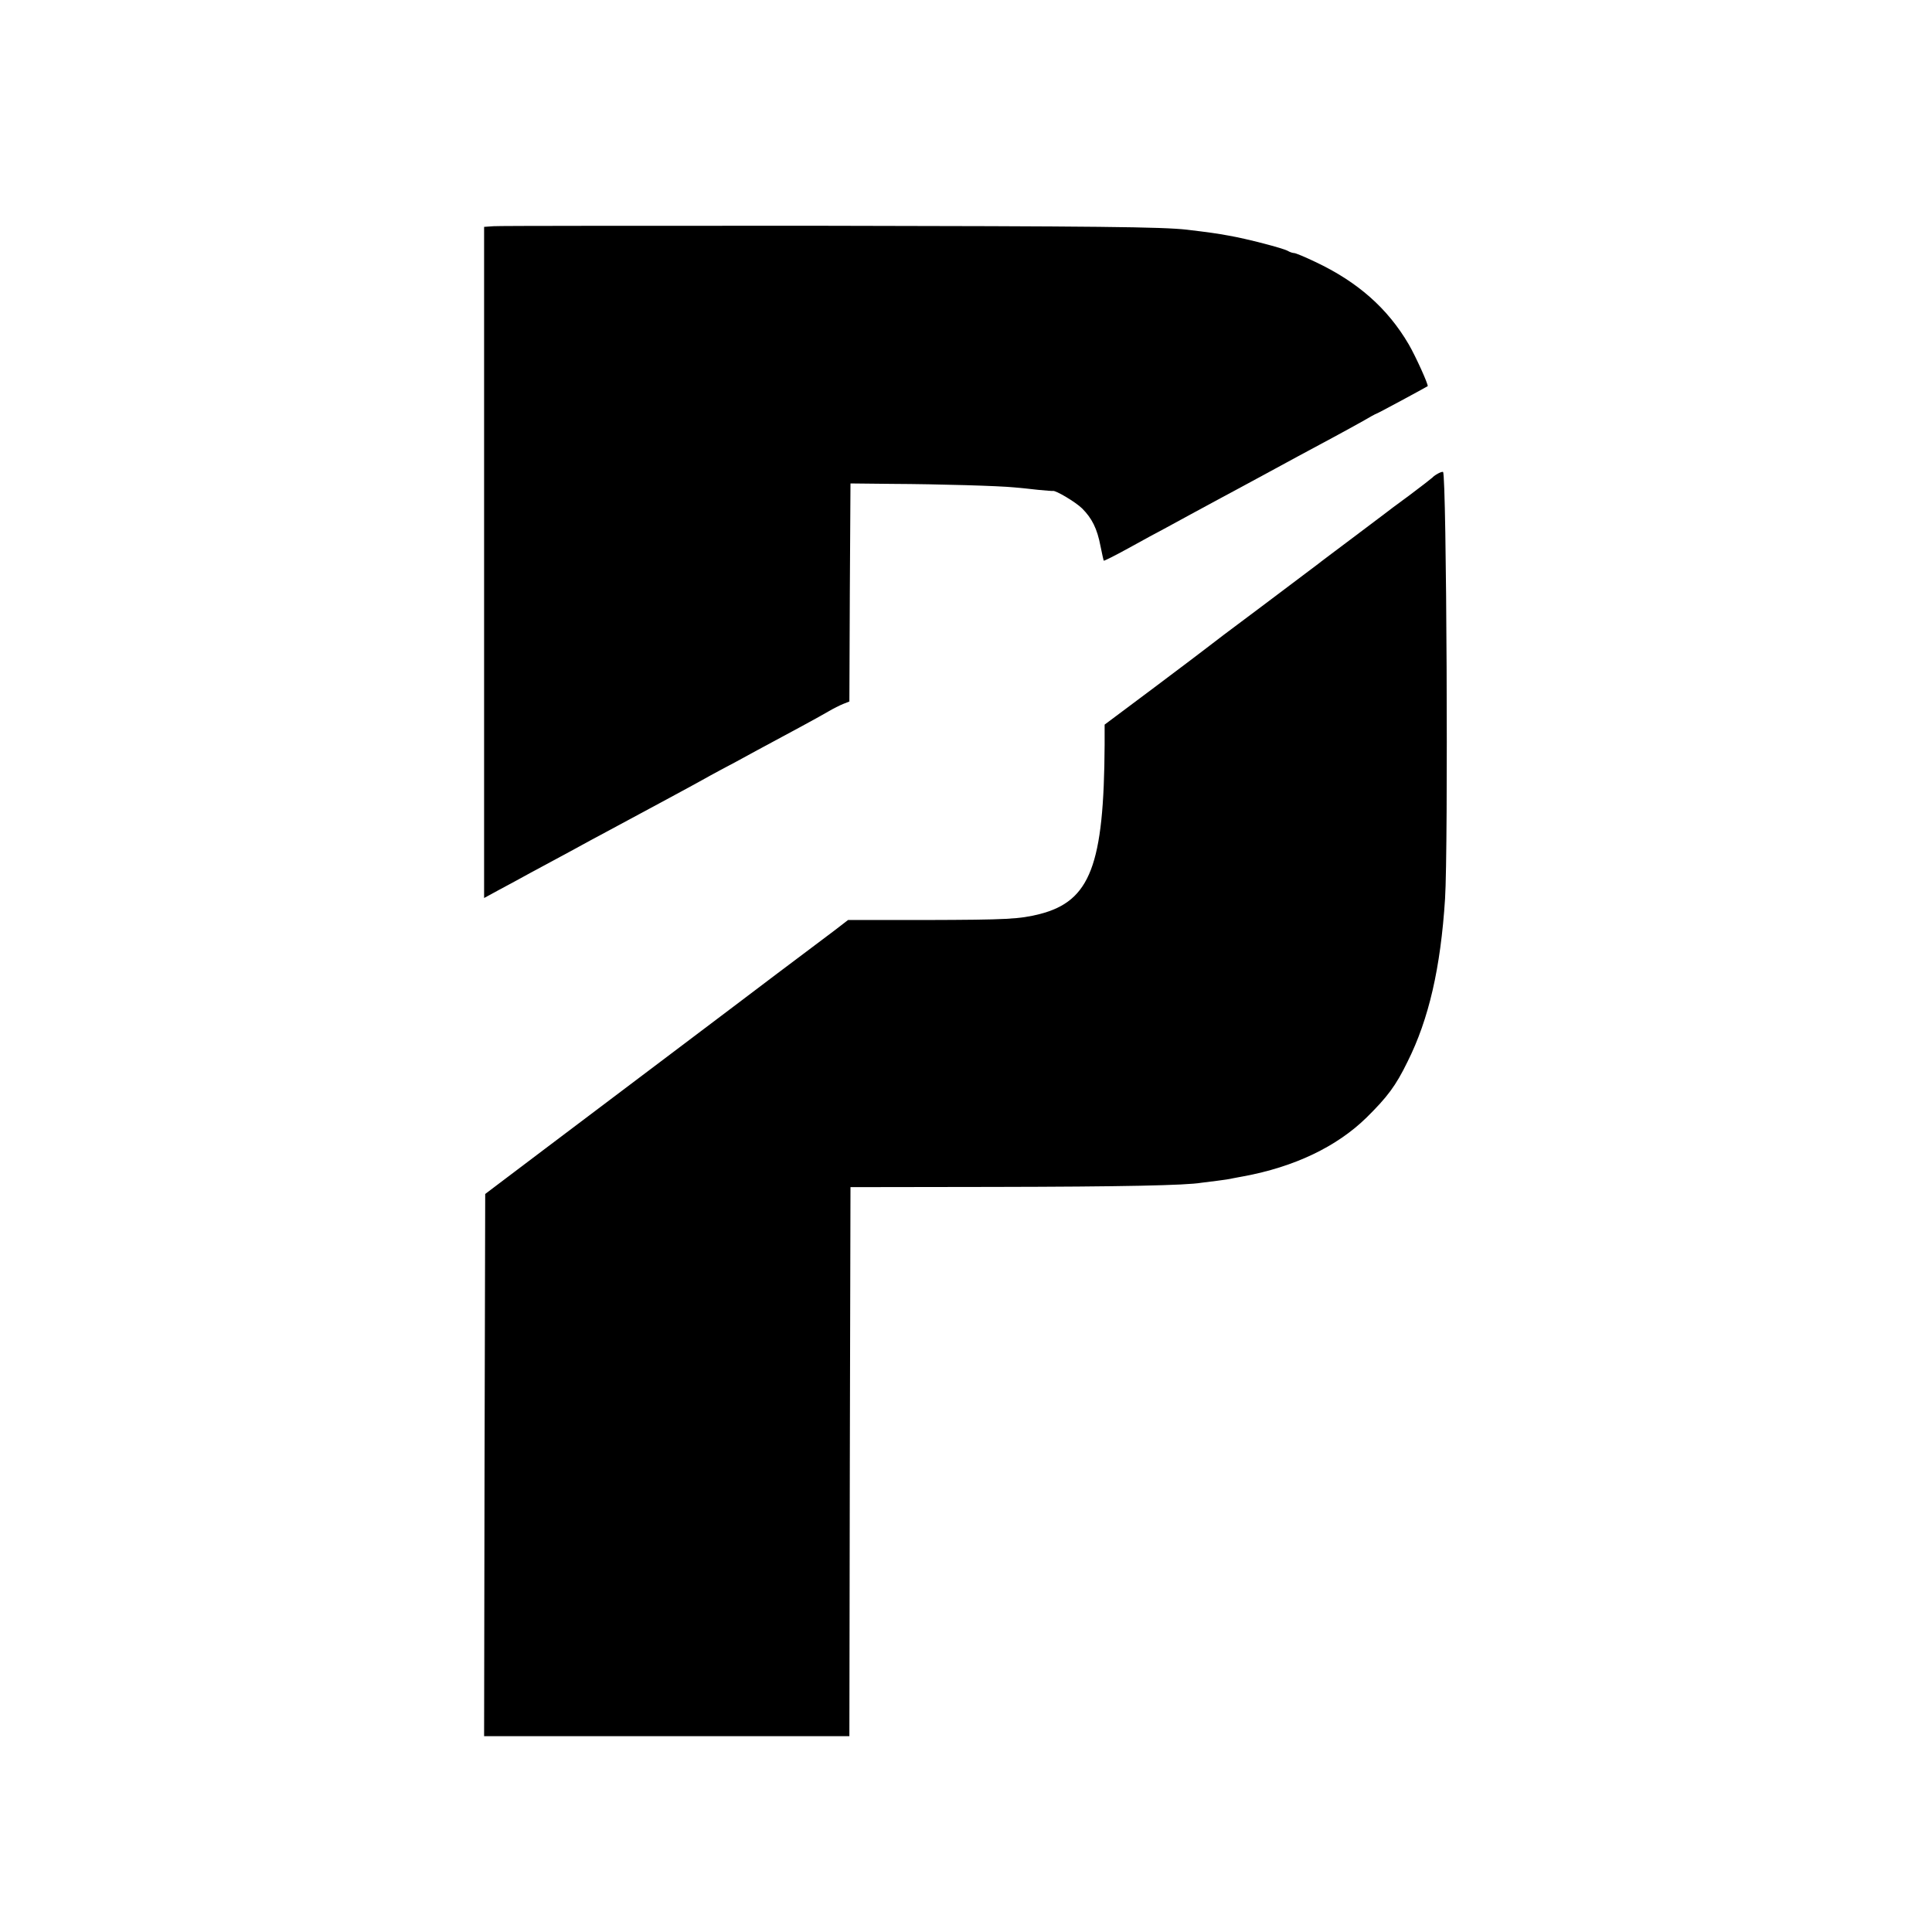 <?xml version="1.0" standalone="no"?>
<!DOCTYPE svg PUBLIC "-//W3C//DTD SVG 20010904//EN"
 "http://www.w3.org/TR/2001/REC-SVG-20010904/DTD/svg10.dtd">
<svg version="1.0" xmlns="http://www.w3.org/2000/svg"
 width="878pt" height="878pt" viewBox="0 0 878 878"
 preserveAspectRatio="xMidYMid meet">
<g transform="translate(0,878) scale(0.1,-0.1)"
fill="#000000" stroke="none">
<path d="M2243 7752 l-43 -3 0 -1525 0 -1525 68 37 c37 20 101 54 142 77 41
22 122 66 180 97 58 32 134 73 168 91 151 81 422 227 442 239 8 5 42 23 75 41
33 17 107 57 165 89 58 31 146 79 195 105 50 27 108 59 130 72 22 13 52 28 67
34 l28 11 2 495 3 496 190 -2 c214 -1 487 -9 555 -16 25 -2 73 -7 107 -11 35
-3 65 -6 68 -5 13 3 104 -51 133 -80 44 -44 68 -91 83 -170 7 -35 14 -66 15
-67 1 -2 51 23 111 56 59 33 137 75 173 94 70 38 150 82 245 133 33 18 92 49
130 70 39 21 93 50 120 65 51 28 131 71 265 143 41 22 101 55 133 73 32 19 60
34 62 34 4 0 222 118 233 125 5 4 -54 135 -86 190 -96 164 -232 284 -425 375
-46 22 -89 40 -96 40 -6 0 -19 4 -29 10 -21 12 -186 55 -267 69 -54 10 -90 15
-190 27 -112 13 -402 16 -1676 18 -789 0 -1453 0 -1476 -2z"/>
<path d="M6535 6628 c-11 -6 -22 -14 -25 -18 -3 -3 -50 -40 -105 -81 -55 -40
-104 -77 -110 -82 -5 -4 -73 -55 -150 -113 -77 -58 -147 -110 -155 -117 -9 -7
-123 -93 -255 -192 -132 -98 -245 -184 -252 -190 -6 -5 -113 -86 -237 -179
l-226 -169 0 -91 c-3 -548 -65 -711 -295 -770 -93 -23 -145 -26 -520 -27
l-351 0 -61 -47 c-34 -26 -74 -56 -89 -67 -15 -11 -93 -70 -173 -130 -80 -61
-290 -219 -466 -352 -176 -133 -441 -333 -590 -445 l-270 -204 -3 -1232 -2
-1232 830 0 830 0 2 1247 3 1248 651 1 c586 1 874 7 944 19 14 2 46 6 72 9 26
3 58 8 70 11 13 2 34 7 48 9 233 43 425 135 560 267 95 94 133 144 187 255 96
192 150 425 170 739 15 235 7 1924 -9 1940 -2 2 -12 -1 -23 -7z"/>
</g>
</svg>
